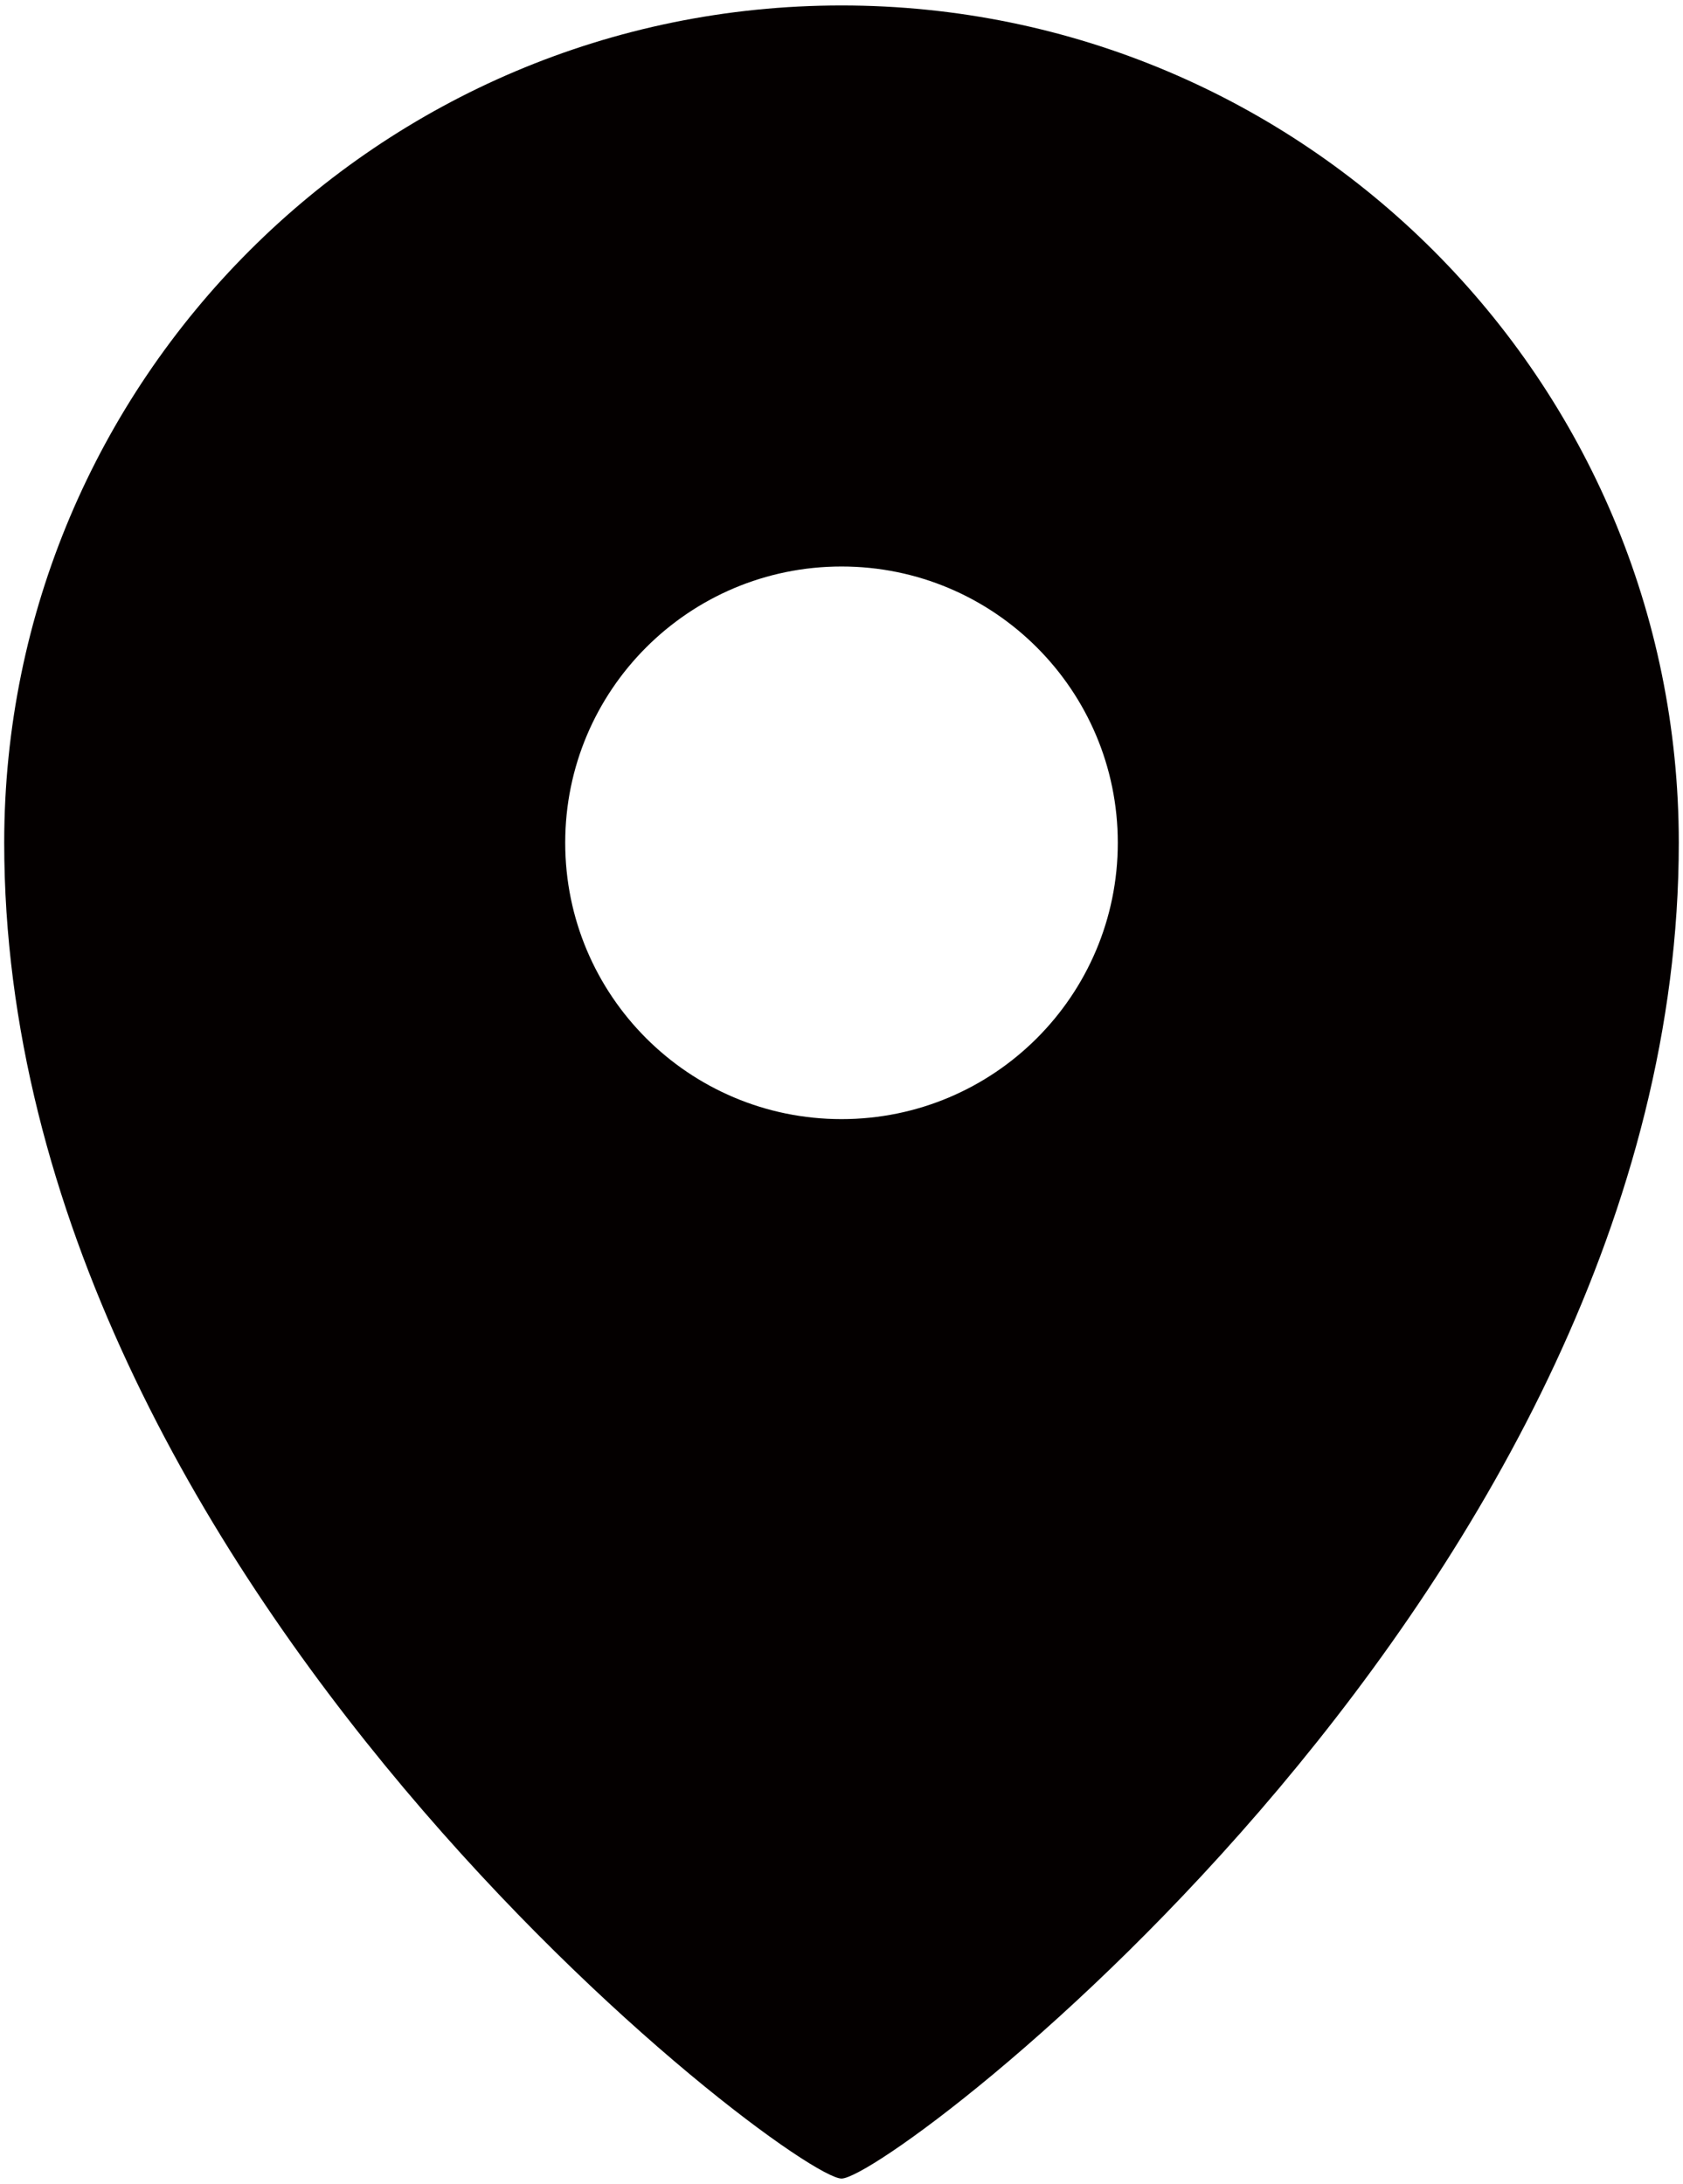 <svg xmlns="http://www.w3.org/2000/svg" viewBox="0 0 616.52 800"><path d="M308.271 2C138.873 2 1.541 139.313 1.541 308.71 1.541 579.876 289.826 798 308.271 798c18.443 0 306.708-218.124 306.708-489.29C614.979 139.313 477.667 2 308.271 2zm0 407.932c-55.918 0-101.221-45.305-101.221-101.222 0-55.88 45.303-101.202 101.221-101.202 55.897 0 101.202 45.323 101.202 101.202 0 55.917-45.305 101.222-101.202 101.222z" fill="#040000"/></svg>